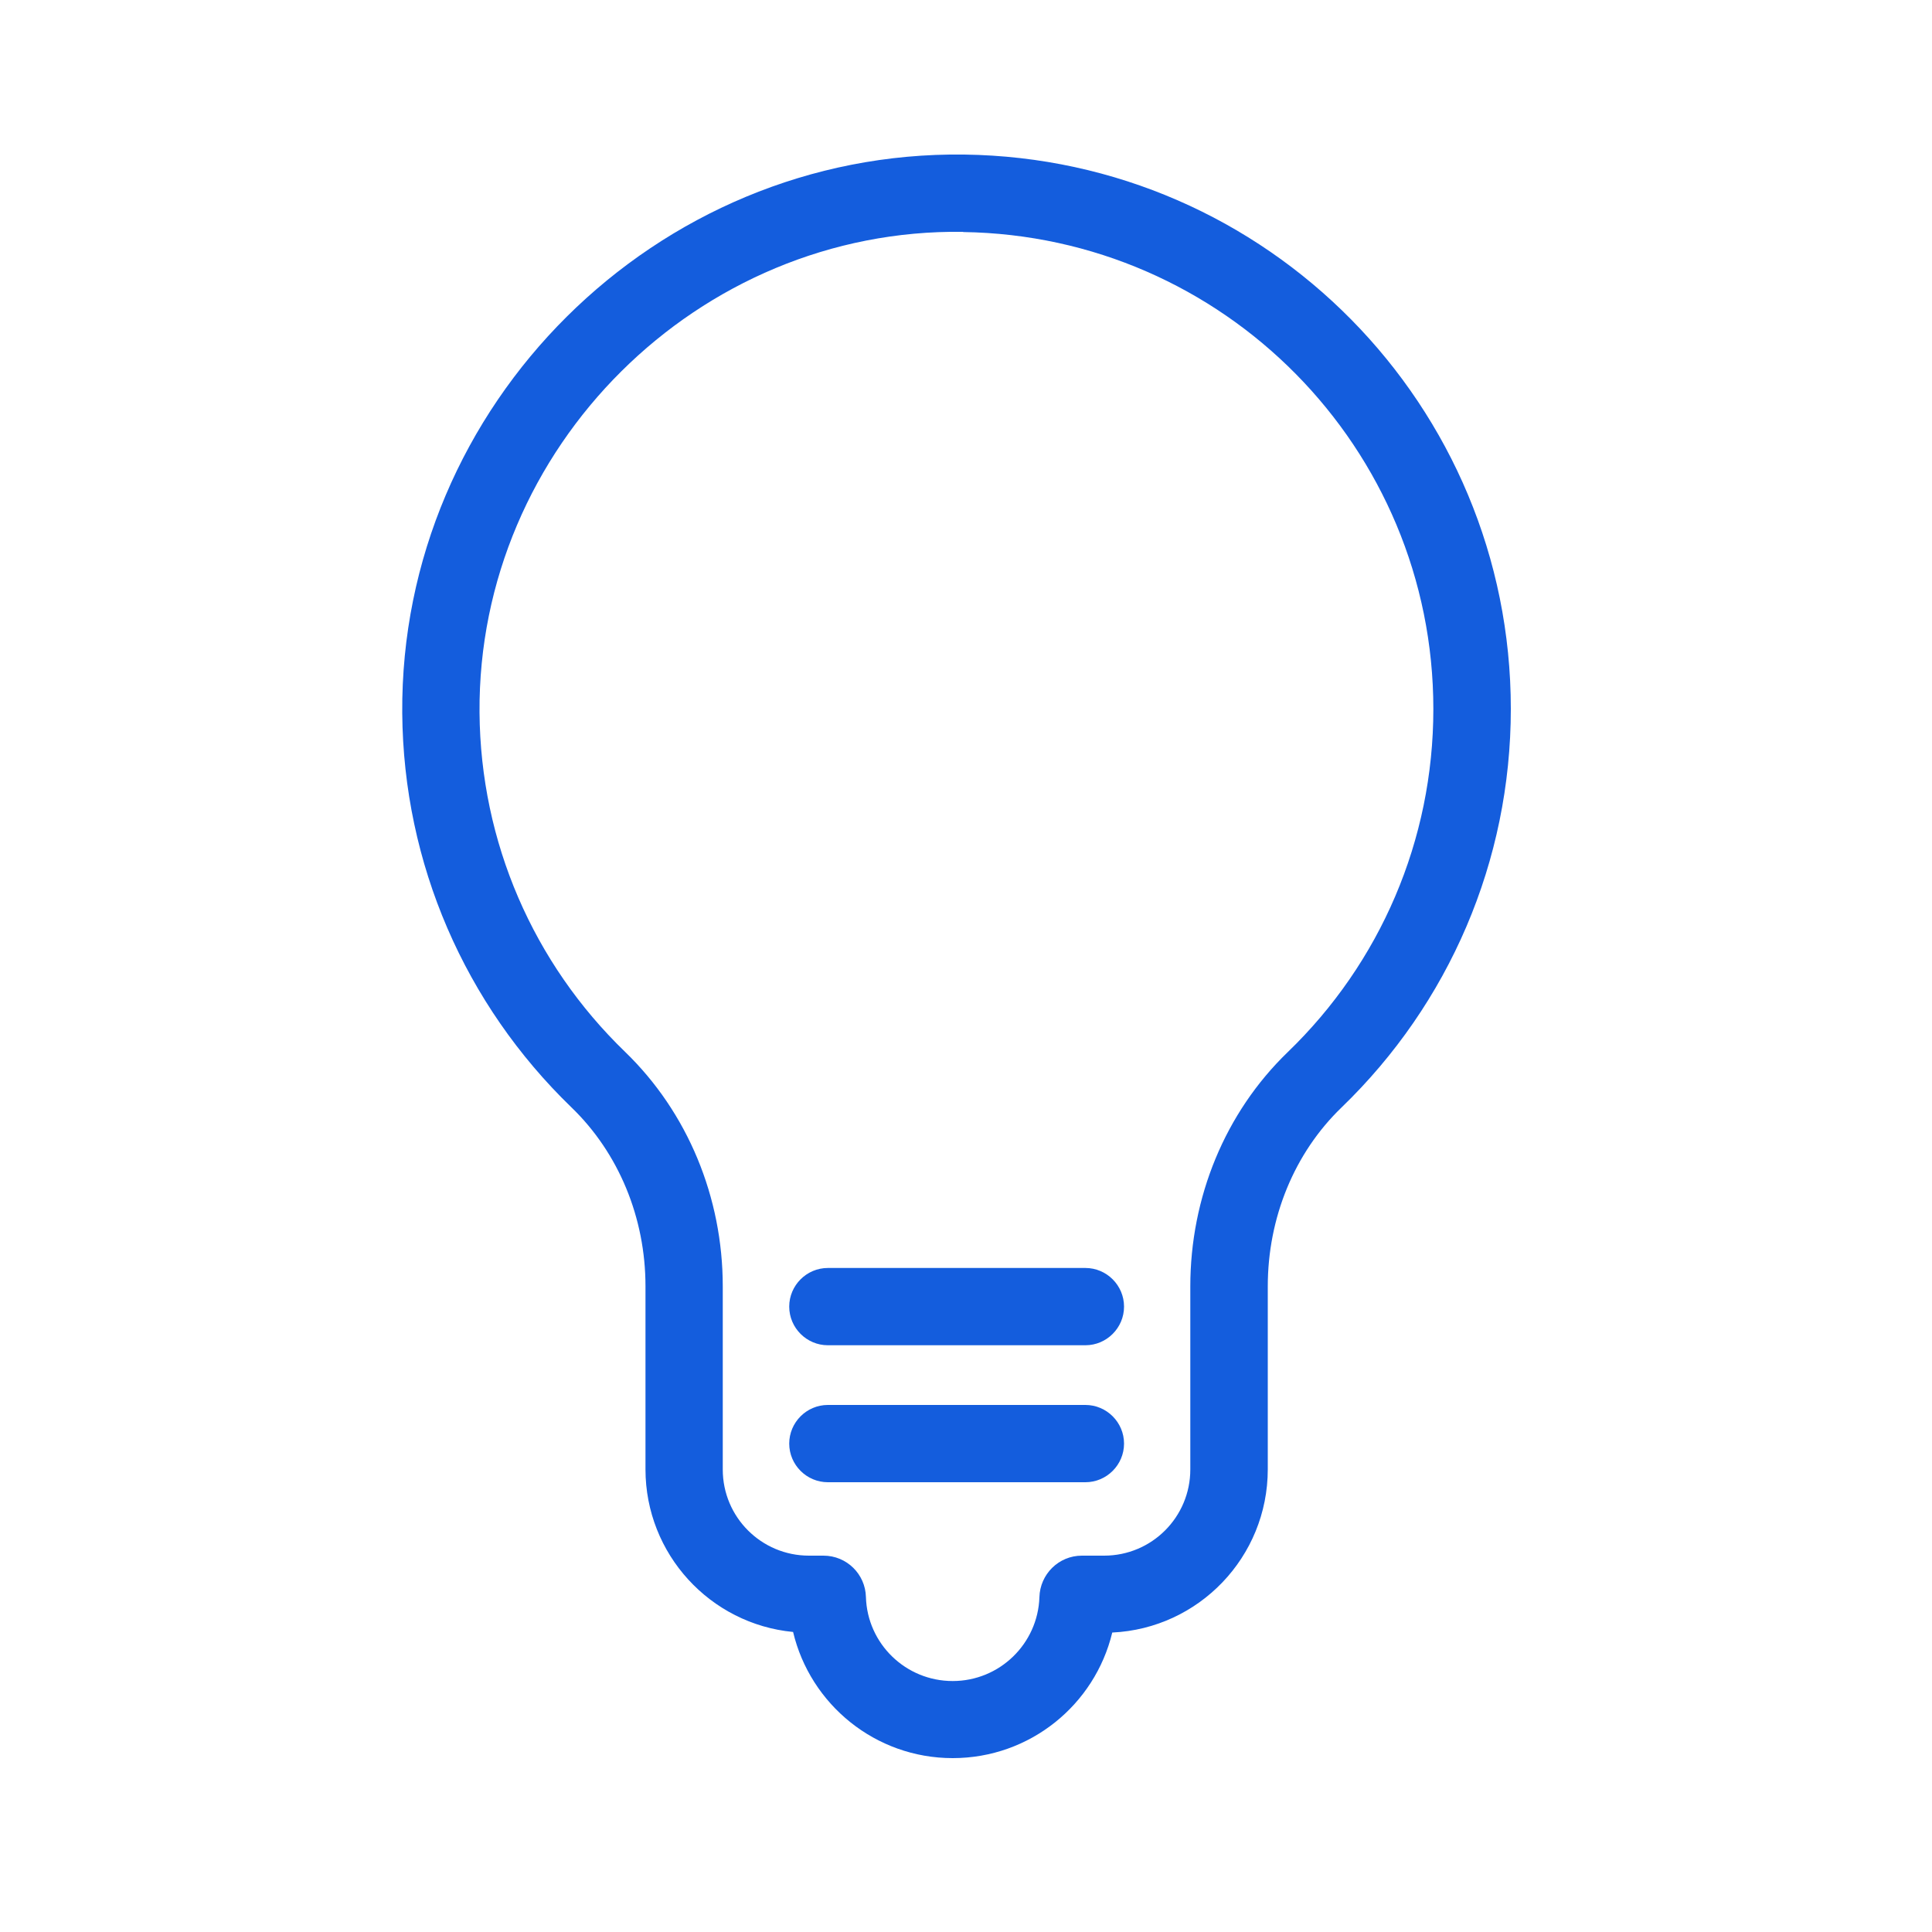 <?xml version="1.0" encoding="UTF-8"?>
<svg id="Layer_1" xmlns="http://www.w3.org/2000/svg" width="100" height="100" version="1.1" viewBox="0 0 100 100">
  <!-- Generator: Adobe Illustrator 29.1.0, SVG Export Plug-In . SVG Version: 2.1.0 Build 142)  -->
  <defs>
    <style>
      .st0 {
        fill: #145ddd;
      }
    </style>
  </defs>
  <g id="Classic-Lightbulb">
    <path id="Combined-Shape" class="st0" d="M42.85,69.63c-1.1,0-2-.9-2-2s.9-2,2-2h13.33c1.1,0,2,.9,2,2s-.9,2-2,2h-13.33ZM42.85,76.72c-1.1,0-2-.9-2-2s.9-2,2-2h13.33c1.1,0,2,.9,2,2s-.9,2-2,2h-13.33ZM78.2,36.69c0,7.89-3.2,15.26-8.76,20.63-2.45,2.36-3.82,5.72-3.82,9.26v9.47c0,4.54-3.57,8.24-8.05,8.45-.9,3.74-4.26,6.5-8.26,6.5s-7.37-2.78-8.26-6.53c-4.29-.41-7.64-4.03-7.64-8.42v-9.48c0-3.53-1.38-6.89-3.84-9.26-5.5-5.32-8.69-12.6-8.75-20.4-.12-15.96,13.13-29.12,29.09-28.91,15.68.21,28.29,12.99,28.29,28.69ZM40.83,83v-.04c0-.06,0-.13,0-.19,0,.08,0,.16,0,.24h0ZM49.85,12c-13.71-.19-25.13,11.16-25.03,24.88.05,6.71,2.79,12.98,7.53,17.56,3.25,3.14,5.06,7.54,5.06,12.14v9.48c0,2.47,2,4.46,4.46,4.46h.75c1.21,0,2.17.96,2.2,2.14.07,2.42,2.06,4.35,4.49,4.35s4.41-1.93,4.49-4.34c.03-1.18.99-2.15,2.2-2.15h1.15c2.47,0,4.46-2,4.46-4.46v-9.47c0-4.61,1.8-9,5.04-12.13,4.79-4.62,7.54-10.97,7.54-17.76,0-13.51-10.86-24.5-24.35-24.69h.01Z"/>
  </g>
</svg>